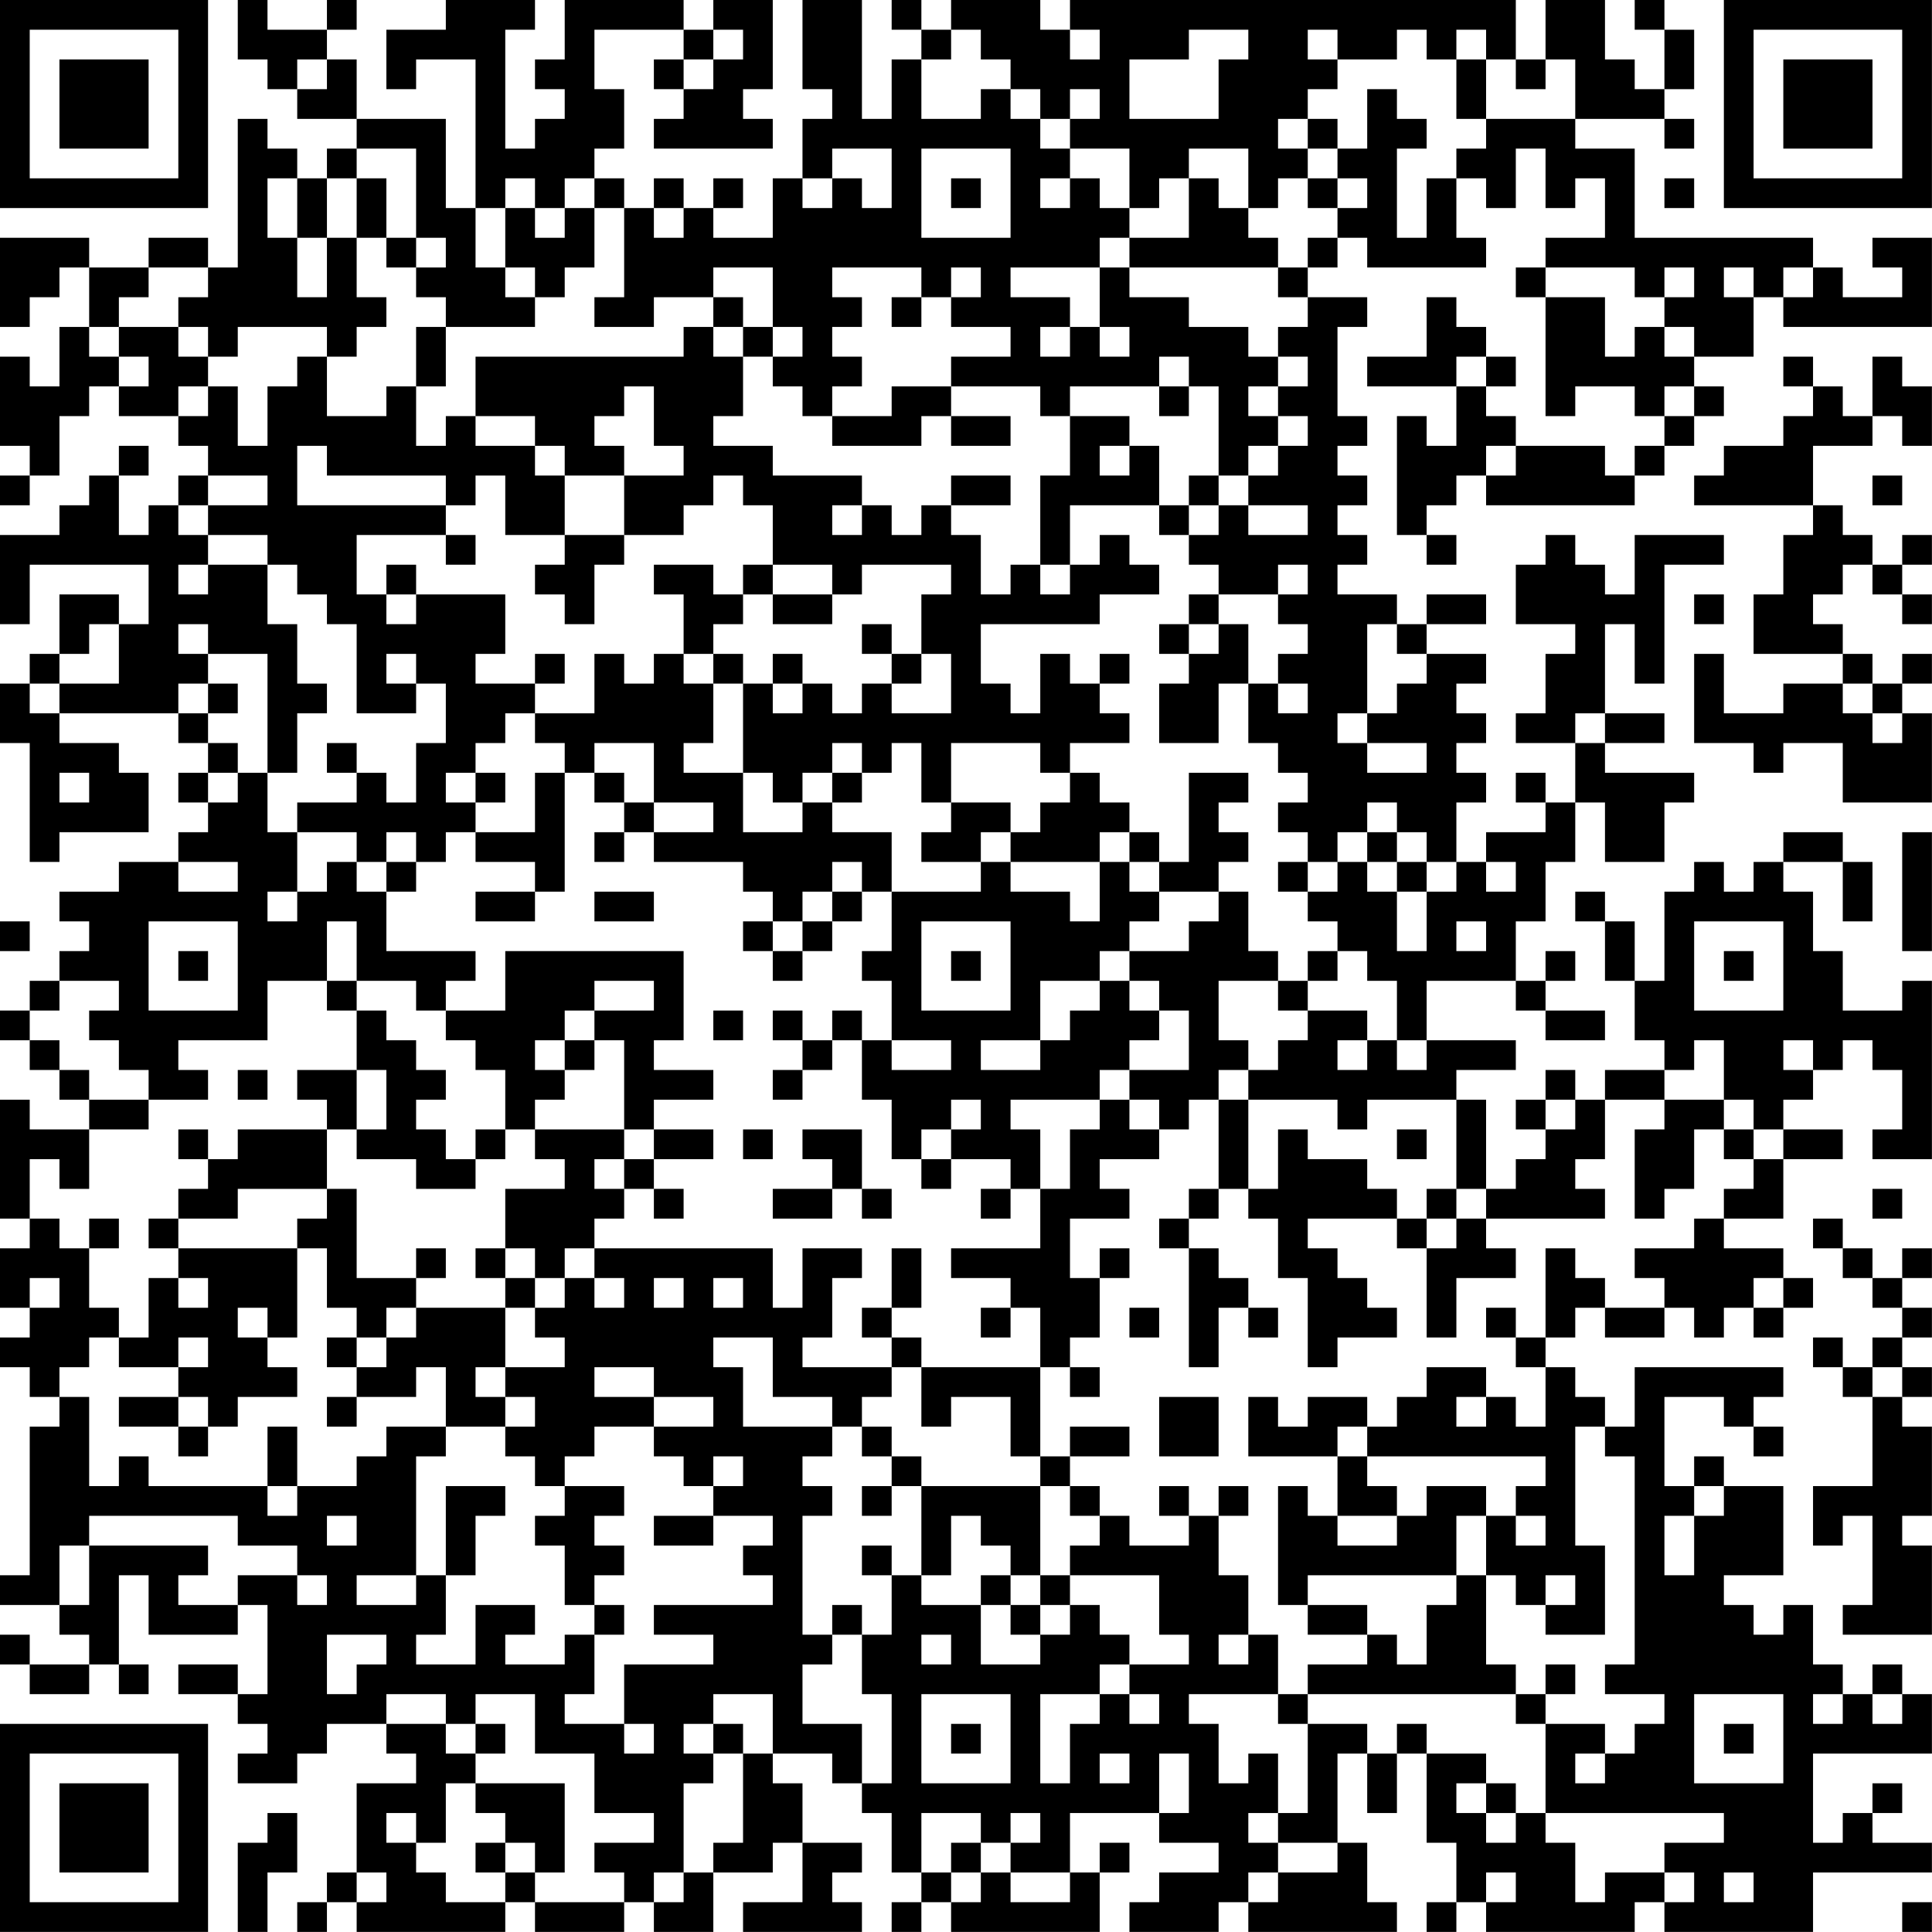 <?xml version="1.0" encoding="UTF-8"?>
<svg xmlns="http://www.w3.org/2000/svg" version="1.1" width="250" height="250" viewBox="0 0 250 250"><rect x="0" y="0" width="250" height="250" fill="#ffffff"/><g transform="scale(3.846)"><g transform="translate(0,0)"><path fill-rule="evenodd" d="M8 0L8 2L9 2L9 3L10 3L10 4L12 4L12 5L11 5L11 6L10 6L10 5L9 5L9 4L8 4L8 9L7 9L7 8L5 8L5 9L3 9L3 8L0 8L0 11L1 11L1 10L2 10L2 9L3 9L3 11L2 11L2 13L1 13L1 12L0 12L0 15L1 15L1 16L0 16L0 17L1 17L1 16L2 16L2 14L3 14L3 13L4 13L4 14L6 14L6 15L7 15L7 16L6 16L6 17L5 17L5 18L4 18L4 16L5 16L5 15L4 15L4 16L3 16L3 17L2 17L2 18L0 18L0 21L1 21L1 19L5 19L5 21L4 21L4 20L2 20L2 22L1 22L1 23L0 23L0 25L1 25L1 29L2 29L2 28L5 28L5 26L4 26L4 25L2 25L2 24L6 24L6 25L7 25L7 26L6 26L6 27L7 27L7 28L6 28L6 29L4 29L4 30L2 30L2 31L3 31L3 32L2 32L2 33L1 33L1 34L0 34L0 35L1 35L1 36L2 36L2 37L3 37L3 38L1 38L1 37L0 37L0 41L1 41L1 42L0 42L0 44L1 44L1 45L0 45L0 46L1 46L1 47L2 47L2 48L1 48L1 53L0 53L0 54L2 54L2 55L3 55L3 56L1 56L1 55L0 55L0 56L1 56L1 57L3 57L3 56L4 56L4 57L5 57L5 56L4 56L4 53L5 53L5 55L8 55L8 54L9 54L9 57L8 57L8 56L6 56L6 57L8 57L8 58L9 58L9 59L8 59L8 60L10 60L10 59L11 59L11 58L13 58L13 59L14 59L14 60L12 60L12 63L11 63L11 64L10 64L10 65L11 65L11 64L12 64L12 65L17 65L17 64L18 64L18 65L21 65L21 64L22 64L22 65L24 65L24 63L26 63L26 62L27 62L27 64L25 64L25 65L29 65L29 64L28 64L28 63L29 63L29 62L27 62L27 60L26 60L26 59L28 59L28 60L29 60L29 61L30 61L30 63L31 63L31 64L30 64L30 65L31 65L31 64L32 64L32 65L37 65L37 63L38 63L38 62L37 62L37 63L36 63L36 61L39 61L39 62L41 62L41 63L39 63L39 64L38 64L38 65L41 65L41 64L42 64L42 65L47 65L47 64L46 64L46 62L45 62L45 59L46 59L46 61L47 61L47 59L48 59L48 62L49 62L49 64L48 64L48 65L49 65L49 64L50 64L50 65L55 65L55 64L56 64L56 65L61 65L61 63L65 63L65 62L63 62L63 61L64 61L64 60L63 60L63 61L62 61L62 62L61 62L61 59L65 59L65 57L64 57L64 56L63 56L63 57L62 57L62 56L61 56L61 54L60 54L60 55L59 55L59 54L58 54L58 53L60 53L60 50L58 50L58 49L57 49L57 50L56 50L56 47L58 47L58 48L59 48L59 49L60 49L60 48L59 48L59 47L60 47L60 46L55 46L55 48L54 48L54 47L53 47L53 46L52 46L52 45L53 45L53 44L54 44L54 45L56 45L56 44L57 44L57 45L58 45L58 44L59 44L59 45L60 45L60 44L61 44L61 43L60 43L60 42L58 42L58 41L60 41L60 39L62 39L62 38L60 38L60 37L61 37L61 36L62 36L62 35L63 35L63 36L64 36L64 38L63 38L63 39L65 39L65 33L64 33L64 34L62 34L62 32L61 32L61 30L60 30L60 29L62 29L62 31L63 31L63 29L62 29L62 28L60 28L60 29L59 29L59 30L58 30L58 29L57 29L57 30L56 30L56 33L55 33L55 31L54 31L54 30L53 30L53 31L54 31L54 33L55 33L55 35L56 35L56 36L54 36L54 37L53 37L53 36L52 36L52 37L51 37L51 38L52 38L52 39L51 39L51 40L50 40L50 37L49 37L49 36L51 36L51 35L48 35L48 33L51 33L51 34L52 34L52 35L54 35L54 34L52 34L52 33L53 33L53 32L52 32L52 33L51 33L51 31L52 31L52 29L53 29L53 27L54 27L54 29L56 29L56 27L57 27L57 26L54 26L54 25L56 25L56 24L54 24L54 21L55 21L55 23L56 23L56 19L58 19L58 18L55 18L55 20L54 20L54 19L53 19L53 18L52 18L52 19L51 19L51 21L53 21L53 22L52 22L52 24L51 24L51 25L53 25L53 27L52 27L52 26L51 26L51 27L52 27L52 28L50 28L50 29L49 29L49 27L50 27L50 26L49 26L49 25L50 25L50 24L49 24L49 23L50 23L50 22L48 22L48 21L50 21L50 20L48 20L48 21L47 21L47 20L45 20L45 19L46 19L46 18L45 18L45 17L46 17L46 16L45 16L45 15L46 15L46 14L45 14L45 11L46 11L46 10L44 10L44 9L45 9L45 8L46 8L46 9L50 9L50 8L49 8L49 6L50 6L50 7L51 7L51 5L52 5L52 7L53 7L53 6L54 6L54 8L52 8L52 9L51 9L51 10L52 10L52 14L53 14L53 13L55 13L55 14L56 14L56 15L55 15L55 16L54 16L54 15L51 15L51 14L50 14L50 13L51 13L51 12L50 12L50 11L49 11L49 10L48 10L48 12L46 12L46 13L49 13L49 15L48 15L48 14L47 14L47 18L48 18L48 19L49 19L49 18L48 18L48 17L49 17L49 16L50 16L50 17L55 17L55 16L56 16L56 15L57 15L57 14L58 14L58 13L57 13L57 12L59 12L59 10L60 10L60 11L65 11L65 8L63 8L63 9L64 9L64 10L62 10L62 9L61 9L61 8L55 8L55 5L53 5L53 4L56 4L56 5L57 5L57 4L56 4L56 3L57 3L57 1L56 1L56 0L55 0L55 1L56 1L56 3L55 3L55 2L54 2L54 0L52 0L52 2L51 2L51 0L36 0L36 1L35 1L35 0L32 0L32 1L31 1L31 0L30 0L30 1L31 1L31 2L30 2L30 4L29 4L29 0L27 0L27 3L28 3L28 4L27 4L27 6L26 6L26 8L24 8L24 7L25 7L25 6L24 6L24 7L23 7L23 6L22 6L22 7L21 7L21 6L20 6L20 5L21 5L21 3L20 3L20 1L23 1L23 2L22 2L22 3L23 3L23 4L22 4L22 5L26 5L26 4L25 4L25 3L26 3L26 0L24 0L24 1L23 1L23 0L19 0L19 2L18 2L18 3L19 3L19 4L18 4L18 5L17 5L17 1L18 1L18 0L15 0L15 1L13 1L13 3L14 3L14 2L16 2L16 7L15 7L15 4L12 4L12 2L11 2L11 1L12 1L12 0L11 0L11 1L9 1L9 0ZM24 1L24 2L23 2L23 3L24 3L24 2L25 2L25 1ZM32 1L32 2L31 2L31 4L33 4L33 3L34 3L34 4L35 4L35 5L36 5L36 6L35 6L35 7L36 7L36 6L37 6L37 7L38 7L38 8L37 8L37 9L34 9L34 10L36 10L36 11L35 11L35 12L36 12L36 11L37 11L37 12L38 12L38 11L37 11L37 9L38 9L38 10L40 10L40 11L42 11L42 12L43 12L43 13L42 13L42 14L43 14L43 15L42 15L42 16L41 16L41 13L40 13L40 12L39 12L39 13L36 13L36 14L35 14L35 13L32 13L32 12L34 12L34 11L32 11L32 10L33 10L33 9L32 9L32 10L31 10L31 9L28 9L28 10L29 10L29 11L28 11L28 12L29 12L29 13L28 13L28 14L27 14L27 13L26 13L26 12L27 12L27 11L26 11L26 9L24 9L24 10L22 10L22 11L20 11L20 10L21 10L21 7L20 7L20 6L19 6L19 7L18 7L18 6L17 6L17 7L16 7L16 9L17 9L17 10L18 10L18 11L15 11L15 10L14 10L14 9L15 9L15 8L14 8L14 5L12 5L12 6L11 6L11 8L10 8L10 6L9 6L9 8L10 8L10 10L11 10L11 8L12 8L12 10L13 10L13 11L12 11L12 12L11 12L11 11L8 11L8 12L7 12L7 11L6 11L6 10L7 10L7 9L5 9L5 10L4 10L4 11L3 11L3 12L4 12L4 13L5 13L5 12L4 12L4 11L6 11L6 12L7 12L7 13L6 13L6 14L7 14L7 13L8 13L8 15L9 15L9 13L10 13L10 12L11 12L11 14L13 14L13 13L14 13L14 15L15 15L15 14L16 14L16 15L18 15L18 16L19 16L19 18L17 18L17 16L16 16L16 17L15 17L15 16L11 16L11 15L10 15L10 17L15 17L15 18L12 18L12 20L13 20L13 21L14 21L14 20L17 20L17 22L16 22L16 23L18 23L18 24L17 24L17 25L16 25L16 26L15 26L15 27L16 27L16 28L15 28L15 29L14 29L14 28L13 28L13 29L12 29L12 28L10 28L10 27L12 27L12 26L13 26L13 27L14 27L14 25L15 25L15 23L14 23L14 22L13 22L13 23L14 23L14 24L12 24L12 21L11 21L11 20L10 20L10 19L9 19L9 18L7 18L7 17L9 17L9 16L7 16L7 17L6 17L6 18L7 18L7 19L6 19L6 20L7 20L7 19L9 19L9 21L10 21L10 23L11 23L11 24L10 24L10 26L9 26L9 22L7 22L7 21L6 21L6 22L7 22L7 23L6 23L6 24L7 24L7 25L8 25L8 26L7 26L7 27L8 27L8 26L9 26L9 28L10 28L10 30L9 30L9 31L10 31L10 30L11 30L11 29L12 29L12 30L13 30L13 32L16 32L16 33L15 33L15 34L14 34L14 33L12 33L12 31L11 31L11 33L9 33L9 35L6 35L6 36L7 36L7 37L5 37L5 36L4 36L4 35L3 35L3 34L4 34L4 33L2 33L2 34L1 34L1 35L2 35L2 36L3 36L3 37L5 37L5 38L3 38L3 40L2 40L2 39L1 39L1 41L2 41L2 42L3 42L3 44L4 44L4 45L3 45L3 46L2 46L2 47L3 47L3 50L4 50L4 49L5 49L5 50L9 50L9 51L10 51L10 50L12 50L12 49L13 49L13 48L15 48L15 49L14 49L14 53L12 53L12 54L14 54L14 53L15 53L15 55L14 55L14 56L16 56L16 54L18 54L18 55L17 55L17 56L19 56L19 55L20 55L20 57L19 57L19 58L21 58L21 59L22 59L22 58L21 58L21 56L24 56L24 55L22 55L22 54L26 54L26 53L25 53L25 52L26 52L26 51L24 51L24 50L25 50L25 49L24 49L24 50L23 50L23 49L22 49L22 48L24 48L24 47L22 47L22 46L20 46L20 47L22 47L22 48L20 48L20 49L19 49L19 50L18 50L18 49L17 49L17 48L18 48L18 47L17 47L17 46L19 46L19 45L18 45L18 44L19 44L19 43L20 43L20 44L21 44L21 43L20 43L20 42L26 42L26 44L27 44L27 42L29 42L29 43L28 43L28 45L27 45L27 46L30 46L30 47L29 47L29 48L28 48L28 47L26 47L26 45L24 45L24 46L25 46L25 48L28 48L28 49L27 49L27 50L28 50L28 51L27 51L27 55L28 55L28 56L27 56L27 58L29 58L29 60L30 60L30 57L29 57L29 55L30 55L30 53L31 53L31 54L33 54L33 56L35 56L35 55L36 55L36 54L37 54L37 55L38 55L38 56L37 56L37 57L35 57L35 60L36 60L36 58L37 58L37 57L38 57L38 58L39 58L39 57L38 57L38 56L40 56L40 55L39 55L39 53L36 53L36 52L37 52L37 51L38 51L38 52L40 52L40 51L41 51L41 53L42 53L42 55L41 55L41 56L42 56L42 55L43 55L43 57L40 57L40 58L41 58L41 60L42 60L42 59L43 59L43 61L42 61L42 62L43 62L43 63L42 63L42 64L43 64L43 63L45 63L45 62L43 62L43 61L44 61L44 58L46 58L46 59L47 59L47 58L48 58L48 59L50 59L50 60L49 60L49 61L50 61L50 62L51 62L51 61L52 61L52 62L53 62L53 64L54 64L54 63L56 63L56 64L57 64L57 63L56 63L56 62L58 62L58 61L52 61L52 58L54 58L54 59L53 59L53 60L54 60L54 59L55 59L55 58L56 58L56 57L54 57L54 56L55 56L55 49L54 49L54 48L53 48L53 52L54 52L54 55L52 55L52 54L53 54L53 53L52 53L52 54L51 54L51 53L50 53L50 51L51 51L51 52L52 52L52 51L51 51L51 50L52 50L52 49L46 49L46 48L47 48L47 47L48 47L48 46L50 46L50 47L49 47L49 48L50 48L50 47L51 47L51 48L52 48L52 46L51 46L51 45L52 45L52 42L53 42L53 43L54 43L54 44L56 44L56 43L55 43L55 42L57 42L57 41L58 41L58 40L59 40L59 39L60 39L60 38L59 38L59 37L58 37L58 35L57 35L57 36L56 36L56 37L54 37L54 39L53 39L53 40L54 40L54 41L50 41L50 40L49 40L49 37L46 37L46 38L45 38L45 37L42 37L42 36L43 36L43 35L44 35L44 34L46 34L46 35L45 35L45 36L46 36L46 35L47 35L47 36L48 36L48 35L47 35L47 33L46 33L46 32L45 32L45 31L44 31L44 30L45 30L45 29L46 29L46 30L47 30L47 32L48 32L48 30L49 30L49 29L48 29L48 28L47 28L47 27L46 27L46 28L45 28L45 29L44 29L44 28L43 28L43 27L44 27L44 26L43 26L43 25L42 25L42 23L43 23L43 24L44 24L44 23L43 23L43 22L44 22L44 21L43 21L43 20L44 20L44 19L43 19L43 20L41 20L41 19L40 19L40 18L41 18L41 17L42 17L42 18L44 18L44 17L42 17L42 16L43 16L43 15L44 15L44 14L43 14L43 13L44 13L44 12L43 12L43 11L44 11L44 10L43 10L43 9L44 9L44 8L45 8L45 7L46 7L46 6L45 6L45 5L46 5L46 3L47 3L47 4L48 4L48 5L47 5L47 8L48 8L48 6L49 6L49 5L50 5L50 4L53 4L53 2L52 2L52 3L51 3L51 2L50 2L50 1L49 1L49 2L48 2L48 1L47 1L47 2L45 2L45 1L44 1L44 2L45 2L45 3L44 3L44 4L43 4L43 5L44 5L44 6L43 6L43 7L42 7L42 5L40 5L40 6L39 6L39 7L38 7L38 5L36 5L36 4L37 4L37 3L36 3L36 4L35 4L35 3L34 3L34 2L33 2L33 1ZM36 1L36 2L37 2L37 1ZM40 1L40 2L38 2L38 4L41 4L41 2L42 2L42 1ZM10 2L10 3L11 3L11 2ZM49 2L49 4L50 4L50 2ZM44 4L44 5L45 5L45 4ZM28 5L28 6L27 6L27 7L28 7L28 6L29 6L29 7L30 7L30 5ZM31 5L31 8L34 8L34 5ZM12 6L12 8L13 8L13 9L14 9L14 8L13 8L13 6ZM32 6L32 7L33 7L33 6ZM40 6L40 8L38 8L38 9L43 9L43 8L42 8L42 7L41 7L41 6ZM44 6L44 7L45 7L45 6ZM56 6L56 7L57 7L57 6ZM17 7L17 9L18 9L18 10L19 10L19 9L20 9L20 7L19 7L19 8L18 8L18 7ZM22 7L22 8L23 8L23 7ZM52 9L52 10L54 10L54 12L55 12L55 11L56 11L56 12L57 12L57 11L56 11L56 10L57 10L57 9L56 9L56 10L55 10L55 9ZM58 9L58 10L59 10L59 9ZM60 9L60 10L61 10L61 9ZM24 10L24 11L23 11L23 12L16 12L16 14L18 14L18 15L19 15L19 16L21 16L21 18L19 18L19 19L18 19L18 20L19 20L19 21L20 21L20 19L21 19L21 18L23 18L23 17L24 17L24 16L25 16L25 17L26 17L26 19L25 19L25 20L24 20L24 19L22 19L22 20L23 20L23 22L22 22L22 23L21 23L21 22L20 22L20 24L18 24L18 25L19 25L19 26L18 26L18 28L16 28L16 29L18 29L18 30L16 30L16 31L18 31L18 30L19 30L19 26L20 26L20 27L21 27L21 28L20 28L20 29L21 29L21 28L22 28L22 29L25 29L25 30L26 30L26 31L25 31L25 32L26 32L26 33L27 33L27 32L28 32L28 31L29 31L29 30L30 30L30 32L29 32L29 33L30 33L30 35L29 35L29 34L28 34L28 35L27 35L27 34L26 34L26 35L27 35L27 36L26 36L26 37L27 37L27 36L28 36L28 35L29 35L29 37L30 37L30 39L31 39L31 40L32 40L32 39L34 39L34 40L33 40L33 41L34 41L34 40L35 40L35 42L32 42L32 43L34 43L34 44L33 44L33 45L34 45L34 44L35 44L35 46L31 46L31 45L30 45L30 44L31 44L31 42L30 42L30 44L29 44L29 45L30 45L30 46L31 46L31 48L32 48L32 47L34 47L34 49L35 49L35 50L31 50L31 49L30 49L30 48L29 48L29 49L30 49L30 50L29 50L29 51L30 51L30 50L31 50L31 53L32 53L32 51L33 51L33 52L34 52L34 53L33 53L33 54L34 54L34 55L35 55L35 54L36 54L36 53L35 53L35 50L36 50L36 51L37 51L37 50L36 50L36 49L38 49L38 48L36 48L36 49L35 49L35 46L36 46L36 47L37 47L37 46L36 46L36 45L37 45L37 43L38 43L38 42L37 42L37 43L36 43L36 41L38 41L38 40L37 40L37 39L39 39L39 38L40 38L40 37L41 37L41 40L40 40L40 41L39 41L39 42L40 42L40 46L41 46L41 44L42 44L42 45L43 45L43 44L42 44L42 43L41 43L41 42L40 42L40 41L41 41L41 40L42 40L42 41L43 41L43 43L44 43L44 46L45 46L45 45L47 45L47 44L46 44L46 43L45 43L45 42L44 42L44 41L47 41L47 42L48 42L48 45L49 45L49 43L51 43L51 42L50 42L50 41L49 41L49 40L48 40L48 41L47 41L47 40L46 40L46 39L44 39L44 38L43 38L43 40L42 40L42 37L41 37L41 36L42 36L42 35L41 35L41 33L43 33L43 34L44 34L44 33L45 33L45 32L44 32L44 33L43 33L43 32L42 32L42 30L41 30L41 29L42 29L42 28L41 28L41 27L42 27L42 26L40 26L40 29L39 29L39 28L38 28L38 27L37 27L37 26L36 26L36 25L38 25L38 24L37 24L37 23L38 23L38 22L37 22L37 23L36 23L36 22L35 22L35 24L34 24L34 23L33 23L33 21L37 21L37 20L39 20L39 19L38 19L38 18L37 18L37 19L36 19L36 17L39 17L39 18L40 18L40 17L41 17L41 16L40 16L40 17L39 17L39 15L38 15L38 14L36 14L36 16L35 16L35 19L34 19L34 20L33 20L33 18L32 18L32 17L34 17L34 16L32 16L32 17L31 17L31 18L30 18L30 17L29 17L29 16L26 16L26 15L24 15L24 14L25 14L25 12L26 12L26 11L25 11L25 10ZM30 10L30 11L31 11L31 10ZM14 11L14 13L15 13L15 11ZM24 11L24 12L25 12L25 11ZM49 12L49 13L50 13L50 12ZM60 12L60 13L61 13L61 14L60 14L60 15L58 15L58 16L57 16L57 17L61 17L61 18L60 18L60 20L59 20L59 22L62 22L62 23L60 23L60 24L58 24L58 22L57 22L57 25L59 25L59 26L60 26L60 25L62 25L62 27L65 27L65 24L64 24L64 23L65 23L65 22L64 22L64 23L63 23L63 22L62 22L62 21L61 21L61 20L62 20L62 19L63 19L63 20L64 20L64 21L65 21L65 20L64 20L64 19L65 19L65 18L64 18L64 19L63 19L63 18L62 18L62 17L61 17L61 15L63 15L63 14L64 14L64 15L65 15L65 13L64 13L64 12L63 12L63 14L62 14L62 13L61 13L61 12ZM21 13L21 14L20 14L20 15L21 15L21 16L23 16L23 15L22 15L22 13ZM30 13L30 14L28 14L28 15L31 15L31 14L32 14L32 15L34 15L34 14L32 14L32 13ZM39 13L39 14L40 14L40 13ZM56 13L56 14L57 14L57 13ZM37 15L37 16L38 16L38 15ZM50 15L50 16L51 16L51 15ZM63 16L63 17L64 17L64 16ZM28 17L28 18L29 18L29 17ZM15 18L15 19L16 19L16 18ZM13 19L13 20L14 20L14 19ZM26 19L26 20L25 20L25 21L24 21L24 22L23 22L23 23L24 23L24 25L23 25L23 26L25 26L25 28L27 28L27 27L28 27L28 28L30 28L30 30L33 30L33 29L34 29L34 30L36 30L36 31L37 31L37 29L38 29L38 30L39 30L39 31L38 31L38 32L37 32L37 33L35 33L35 35L33 35L33 36L35 36L35 35L36 35L36 34L37 34L37 33L38 33L38 34L39 34L39 35L38 35L38 36L37 36L37 37L34 37L34 38L35 38L35 40L36 40L36 38L37 38L37 37L38 37L38 38L39 38L39 37L38 37L38 36L40 36L40 34L39 34L39 33L38 33L38 32L40 32L40 31L41 31L41 30L39 30L39 29L38 29L38 28L37 28L37 29L34 29L34 28L35 28L35 27L36 27L36 26L35 26L35 25L32 25L32 27L31 27L31 25L30 25L30 26L29 26L29 25L28 25L28 26L27 26L27 27L26 27L26 26L25 26L25 23L26 23L26 24L27 24L27 23L28 23L28 24L29 24L29 23L30 23L30 24L32 24L32 22L31 22L31 20L32 20L32 19L29 19L29 20L28 20L28 19ZM35 19L35 20L36 20L36 19ZM26 20L26 21L28 21L28 20ZM40 20L40 21L39 21L39 22L40 22L40 23L39 23L39 25L41 25L41 23L42 23L42 21L41 21L41 20ZM57 20L57 21L58 21L58 20ZM3 21L3 22L2 22L2 23L1 23L1 24L2 24L2 23L4 23L4 21ZM29 21L29 22L30 22L30 23L31 23L31 22L30 22L30 21ZM40 21L40 22L41 22L41 21ZM46 21L46 24L45 24L45 25L46 25L46 26L48 26L48 25L46 25L46 24L47 24L47 23L48 23L48 22L47 22L47 21ZM18 22L18 23L19 23L19 22ZM24 22L24 23L25 23L25 22ZM26 22L26 23L27 23L27 22ZM7 23L7 24L8 24L8 23ZM62 23L62 24L63 24L63 25L64 25L64 24L63 24L63 23ZM53 24L53 25L54 25L54 24ZM11 25L11 26L12 26L12 25ZM20 25L20 26L21 26L21 27L22 27L22 28L24 28L24 27L22 27L22 25ZM2 26L2 27L3 27L3 26ZM16 26L16 27L17 27L17 26ZM28 26L28 27L29 27L29 26ZM32 27L32 28L31 28L31 29L33 29L33 28L34 28L34 27ZM46 28L46 29L47 29L47 30L48 30L48 29L47 29L47 28ZM64 28L64 32L65 32L65 28ZM6 29L6 30L8 30L8 29ZM13 29L13 30L14 30L14 29ZM28 29L28 30L27 30L27 31L26 31L26 32L27 32L27 31L28 31L28 30L29 30L29 29ZM43 29L43 30L44 30L44 29ZM50 29L50 30L51 30L51 29ZM20 30L20 31L22 31L22 30ZM0 31L0 32L1 32L1 31ZM5 31L5 34L8 34L8 31ZM31 31L31 34L34 34L34 31ZM49 31L49 32L50 32L50 31ZM57 31L57 34L60 34L60 31ZM6 32L6 33L7 33L7 32ZM17 32L17 34L15 34L15 35L16 35L16 36L17 36L17 38L16 38L16 39L15 39L15 38L14 38L14 37L15 37L15 36L14 36L14 35L13 35L13 34L12 34L12 33L11 33L11 34L12 34L12 36L10 36L10 37L11 37L11 38L8 38L8 39L7 39L7 38L6 38L6 39L7 39L7 40L6 40L6 41L5 41L5 42L6 42L6 43L5 43L5 45L4 45L4 46L6 46L6 47L4 47L4 48L6 48L6 49L7 49L7 48L8 48L8 47L10 47L10 46L9 46L9 45L10 45L10 42L11 42L11 44L12 44L12 45L11 45L11 46L12 46L12 47L11 47L11 48L12 48L12 47L14 47L14 46L15 46L15 48L17 48L17 47L16 47L16 46L17 46L17 44L18 44L18 43L19 43L19 42L20 42L20 41L21 41L21 40L22 40L22 41L23 41L23 40L22 40L22 39L24 39L24 38L22 38L22 37L24 37L24 36L22 36L22 35L23 35L23 32ZM32 32L32 33L33 33L33 32ZM58 32L58 33L59 33L59 32ZM20 33L20 34L19 34L19 35L18 35L18 36L19 36L19 37L18 37L18 38L17 38L17 39L16 39L16 40L14 40L14 39L12 39L12 38L13 38L13 36L12 36L12 38L11 38L11 40L8 40L8 41L6 41L6 42L10 42L10 41L11 41L11 40L12 40L12 43L14 43L14 44L13 44L13 45L12 45L12 46L13 46L13 45L14 45L14 44L17 44L17 43L18 43L18 42L17 42L17 40L19 40L19 39L18 39L18 38L21 38L21 39L20 39L20 40L21 40L21 39L22 39L22 38L21 38L21 35L20 35L20 34L22 34L22 33ZM24 34L24 35L25 35L25 34ZM19 35L19 36L20 36L20 35ZM30 35L30 36L32 36L32 35ZM60 35L60 36L61 36L61 35ZM8 36L8 37L9 37L9 36ZM32 37L32 38L31 38L31 39L32 39L32 38L33 38L33 37ZM52 37L52 38L53 38L53 37ZM56 37L56 38L55 38L55 41L56 41L56 40L57 40L57 38L58 38L58 39L59 39L59 38L58 38L58 37ZM25 38L25 39L26 39L26 38ZM27 38L27 39L28 39L28 40L26 40L26 41L28 41L28 40L29 40L29 41L30 41L30 40L29 40L29 38ZM47 38L47 39L48 39L48 38ZM63 40L63 41L64 41L64 40ZM3 41L3 42L4 42L4 41ZM48 41L48 42L49 42L49 41ZM61 41L61 42L62 42L62 43L63 43L63 44L64 44L64 45L63 45L63 46L62 46L62 45L61 45L61 46L62 46L62 47L63 47L63 50L61 50L61 52L62 52L62 51L63 51L63 54L62 54L62 55L65 55L65 52L64 52L64 51L65 51L65 48L64 48L64 47L65 47L65 46L64 46L64 45L65 45L65 44L64 44L64 43L65 43L65 42L64 42L64 43L63 43L63 42L62 42L62 41ZM14 42L14 43L15 43L15 42ZM16 42L16 43L17 43L17 42ZM1 43L1 44L2 44L2 43ZM6 43L6 44L7 44L7 43ZM22 43L22 44L23 44L23 43ZM24 43L24 44L25 44L25 43ZM59 43L59 44L60 44L60 43ZM8 44L8 45L9 45L9 44ZM38 44L38 45L39 45L39 44ZM50 44L50 45L51 45L51 44ZM6 45L6 46L7 46L7 45ZM63 46L63 47L64 47L64 46ZM6 47L6 48L7 48L7 47ZM39 47L39 49L41 49L41 47ZM42 47L42 49L45 49L45 51L44 51L44 50L43 50L43 54L44 54L44 55L46 55L46 56L44 56L44 57L43 57L43 58L44 58L44 57L51 57L51 58L52 58L52 57L53 57L53 56L52 56L52 57L51 57L51 56L50 56L50 53L49 53L49 51L50 51L50 50L48 50L48 51L47 51L47 50L46 50L46 49L45 49L45 48L46 48L46 47L44 47L44 48L43 48L43 47ZM9 48L9 50L10 50L10 48ZM15 50L15 53L16 53L16 51L17 51L17 50ZM19 50L19 51L18 51L18 52L19 52L19 54L20 54L20 55L21 55L21 54L20 54L20 53L21 53L21 52L20 52L20 51L21 51L21 50ZM39 50L39 51L40 51L40 50ZM41 50L41 51L42 51L42 50ZM57 50L57 51L56 51L56 53L57 53L57 51L58 51L58 50ZM3 51L3 52L2 52L2 54L3 54L3 52L7 52L7 53L6 53L6 54L8 54L8 53L10 53L10 54L11 54L11 53L10 53L10 52L8 52L8 51ZM11 51L11 52L12 52L12 51ZM22 51L22 52L24 52L24 51ZM45 51L45 52L47 52L47 51ZM29 52L29 53L30 53L30 52ZM34 53L34 54L35 54L35 53ZM44 53L44 54L46 54L46 55L47 55L47 56L48 56L48 54L49 54L49 53ZM28 54L28 55L29 55L29 54ZM11 55L11 57L12 57L12 56L13 56L13 55ZM31 55L31 56L32 56L32 55ZM13 57L13 58L15 58L15 59L16 59L16 60L15 60L15 62L14 62L14 61L13 61L13 62L14 62L14 63L15 63L15 64L17 64L17 63L18 63L18 64L21 64L21 63L20 63L20 62L22 62L22 61L20 61L20 59L18 59L18 57L16 57L16 58L15 58L15 57ZM24 57L24 58L23 58L23 59L24 59L24 60L23 60L23 63L22 63L22 64L23 64L23 63L24 63L24 62L25 62L25 59L26 59L26 57ZM31 57L31 60L34 60L34 57ZM57 57L57 60L60 60L60 57ZM61 57L61 58L62 58L62 57ZM63 57L63 58L64 58L64 57ZM16 58L16 59L17 59L17 58ZM24 58L24 59L25 59L25 58ZM32 58L32 59L33 59L33 58ZM58 58L58 59L59 59L59 58ZM37 59L37 60L38 60L38 59ZM39 59L39 61L40 61L40 59ZM16 60L16 61L17 61L17 62L16 62L16 63L17 63L17 62L18 62L18 63L19 63L19 60ZM50 60L50 61L51 61L51 60ZM9 61L9 62L8 62L8 65L9 65L9 63L10 63L10 61ZM31 61L31 63L32 63L32 64L33 64L33 63L34 63L34 64L36 64L36 63L34 63L34 62L35 62L35 61L34 61L34 62L33 62L33 61ZM32 62L32 63L33 63L33 62ZM12 63L12 64L13 64L13 63ZM50 63L50 64L51 64L51 63ZM58 63L58 64L59 64L59 63ZM64 64L64 65L65 65L65 64ZM0 0L0 7L7 7L7 0ZM1 1L1 6L6 6L6 1ZM2 2L2 5L5 5L5 2ZM58 0L58 7L65 7L65 0ZM59 1L59 6L64 6L64 1ZM60 2L60 5L63 5L63 2ZM0 58L0 65L7 65L7 58ZM1 59L1 64L6 64L6 59ZM2 60L2 63L5 63L5 60Z" fill="#000000"/></g></g></svg>
